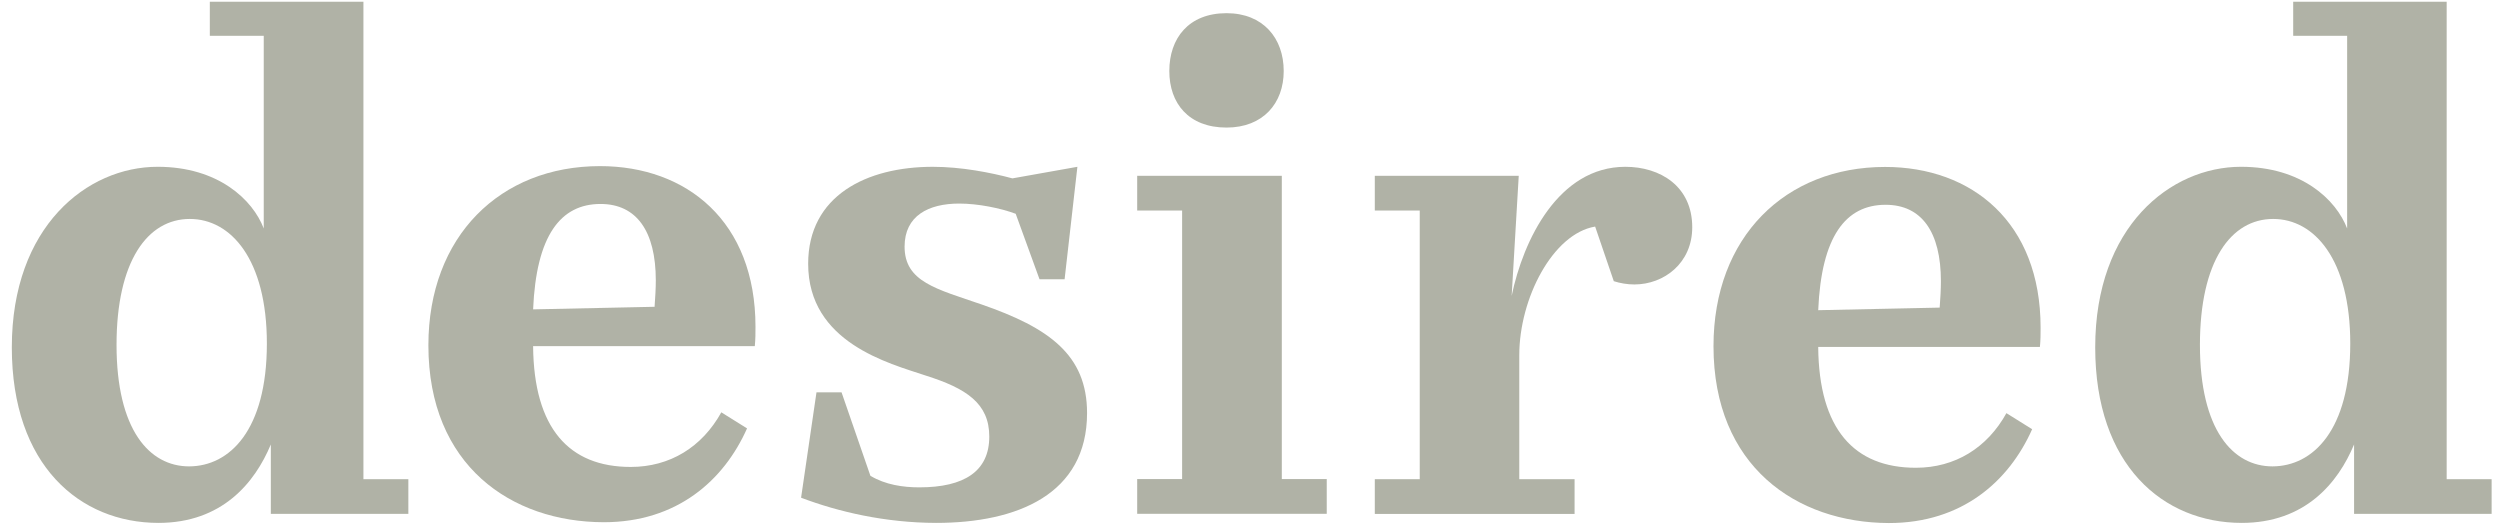 <svg width="143" height="30" viewBox="0 0 143 30" fill="none" xmlns="http://www.w3.org/2000/svg">
<g clip-path="url(#clip0_9995_31964)">
<path d="M119.846 19.869C119.846 12.96 124.145 9.54 128.188 9.54C131.647 9.54 133.625 11.418 134.256 13.069V2.047H131.171V0.1H139.95V27.409H142.521V29.395H134.653V25.423C133.734 27.627 131.857 29.91 128.219 29.91C123.74 29.902 119.846 26.63 119.846 19.869ZM134.435 19.651C134.435 14.837 132.379 12.524 130.026 12.524C127.604 12.524 125.836 14.946 125.836 19.729C125.836 24.582 127.713 26.677 129.987 26.677C132.301 26.669 134.435 24.613 134.435 19.651Z" fill="#3B4021" fill-opacity="0.4"/>
<path d="M98.012 19.8C98.012 13.553 102.125 9.549 107.826 9.549C112.788 9.549 116.722 12.711 116.722 18.74C116.722 19.106 116.722 19.441 116.683 19.846H104.002C104.041 24.551 106.058 26.756 109.587 26.756C111.83 26.756 113.668 25.618 114.767 23.632L116.239 24.551C114.915 27.527 112.235 29.918 108.044 29.918C102.755 29.902 98.012 26.67 98.012 19.8ZM110.95 17.595C110.989 17.081 111.02 16.528 111.02 16.092C111.02 13.264 109.914 11.714 107.857 11.714C105.575 11.714 104.181 13.514 104.002 17.743L110.95 17.595Z" fill="#3B4021" fill-opacity="0.4"/>
<path d="M81.209 27.402V12.041H78.639V10.055H86.872L86.467 16.925C87.129 13.724 89.147 9.541 92.971 9.541C94.957 9.541 96.796 10.647 96.796 12.999C96.796 15.056 95.175 16.271 93.485 16.271C93.08 16.271 92.675 16.201 92.309 16.084L91.242 12.96C88.819 13.366 86.903 17.073 86.903 20.314V27.41H90.066V29.396H78.639V27.41H81.209V27.402Z" fill="#3B4021" fill-opacity="0.4"/>
<path d="M67.617 27.401V12.041H65.047V10.054H73.319V27.401H75.89V29.388H65.047V27.401H67.617ZM66.885 4.064C66.885 2.187 67.991 0.754 70.157 0.754C72.252 0.754 73.428 2.187 73.428 4.064C73.428 5.903 72.252 7.297 70.157 7.297C67.984 7.297 66.885 5.903 66.885 4.064Z" fill="#3B4021" fill-opacity="0.4"/>
<path d="M45.822 28.469L46.703 22.44H48.136L49.787 27.215C50.636 27.729 51.664 27.877 52.583 27.877C55.154 27.877 56.587 26.958 56.587 24.972C56.587 23.063 55.263 22.214 52.95 21.482C50.854 20.781 46.227 19.605 46.227 15.087C46.227 11.192 49.569 9.541 53.355 9.541C54.975 9.541 56.665 9.868 57.911 10.203L61.627 9.541L60.895 15.975H59.461L58.098 12.228C57.218 11.901 55.933 11.644 54.866 11.644C53.105 11.644 51.742 12.345 51.742 14.106C51.742 16.131 53.581 16.528 56.151 17.416C59.975 18.74 62.18 20.282 62.18 23.624C62.18 28.259 58.207 29.91 53.541 29.91C50.636 29.902 47.956 29.279 45.822 28.469Z" fill="#3B4021" fill-opacity="0.4"/>
<path d="M24.504 19.753C24.504 13.506 28.617 9.502 34.319 9.502C39.28 9.502 43.214 12.664 43.214 18.693C43.214 19.059 43.214 19.394 43.175 19.799H30.494C30.533 24.504 32.55 26.709 36.079 26.709C38.322 26.709 40.16 25.571 41.259 23.585L42.731 24.504C41.407 27.48 38.727 29.871 34.537 29.871C29.24 29.863 24.504 26.623 24.504 19.753ZM37.442 17.548C37.481 17.034 37.512 16.481 37.512 16.045C37.512 13.217 36.406 11.667 34.35 11.667C32.067 11.667 30.673 13.467 30.494 17.696L37.442 17.548Z" fill="#3B4021" fill-opacity="0.4"/>
<path d="M0.676 19.869C0.676 12.96 4.976 9.54 9.018 9.54C12.477 9.54 14.455 11.418 15.086 13.069V2.047H12.002V0.1H20.788V27.409H23.358V29.395H15.491V25.423C14.572 27.627 12.695 29.91 9.057 29.91C4.57 29.902 0.676 26.63 0.676 19.869ZM15.265 19.651C15.265 14.837 13.209 12.524 10.857 12.524C8.434 12.524 6.666 14.946 6.666 19.729C6.666 24.582 8.543 26.677 10.818 26.677C13.131 26.669 15.265 24.613 15.265 19.651Z" fill="#3B4021" fill-opacity="0.4"/>
</g>
<defs>
<clipPath id="clip0_9995_31964">
<rect width="142" height="29.911" fill="white" transform="translate(0.598 0.045)"/>
</clipPath>
</defs>
</svg>

